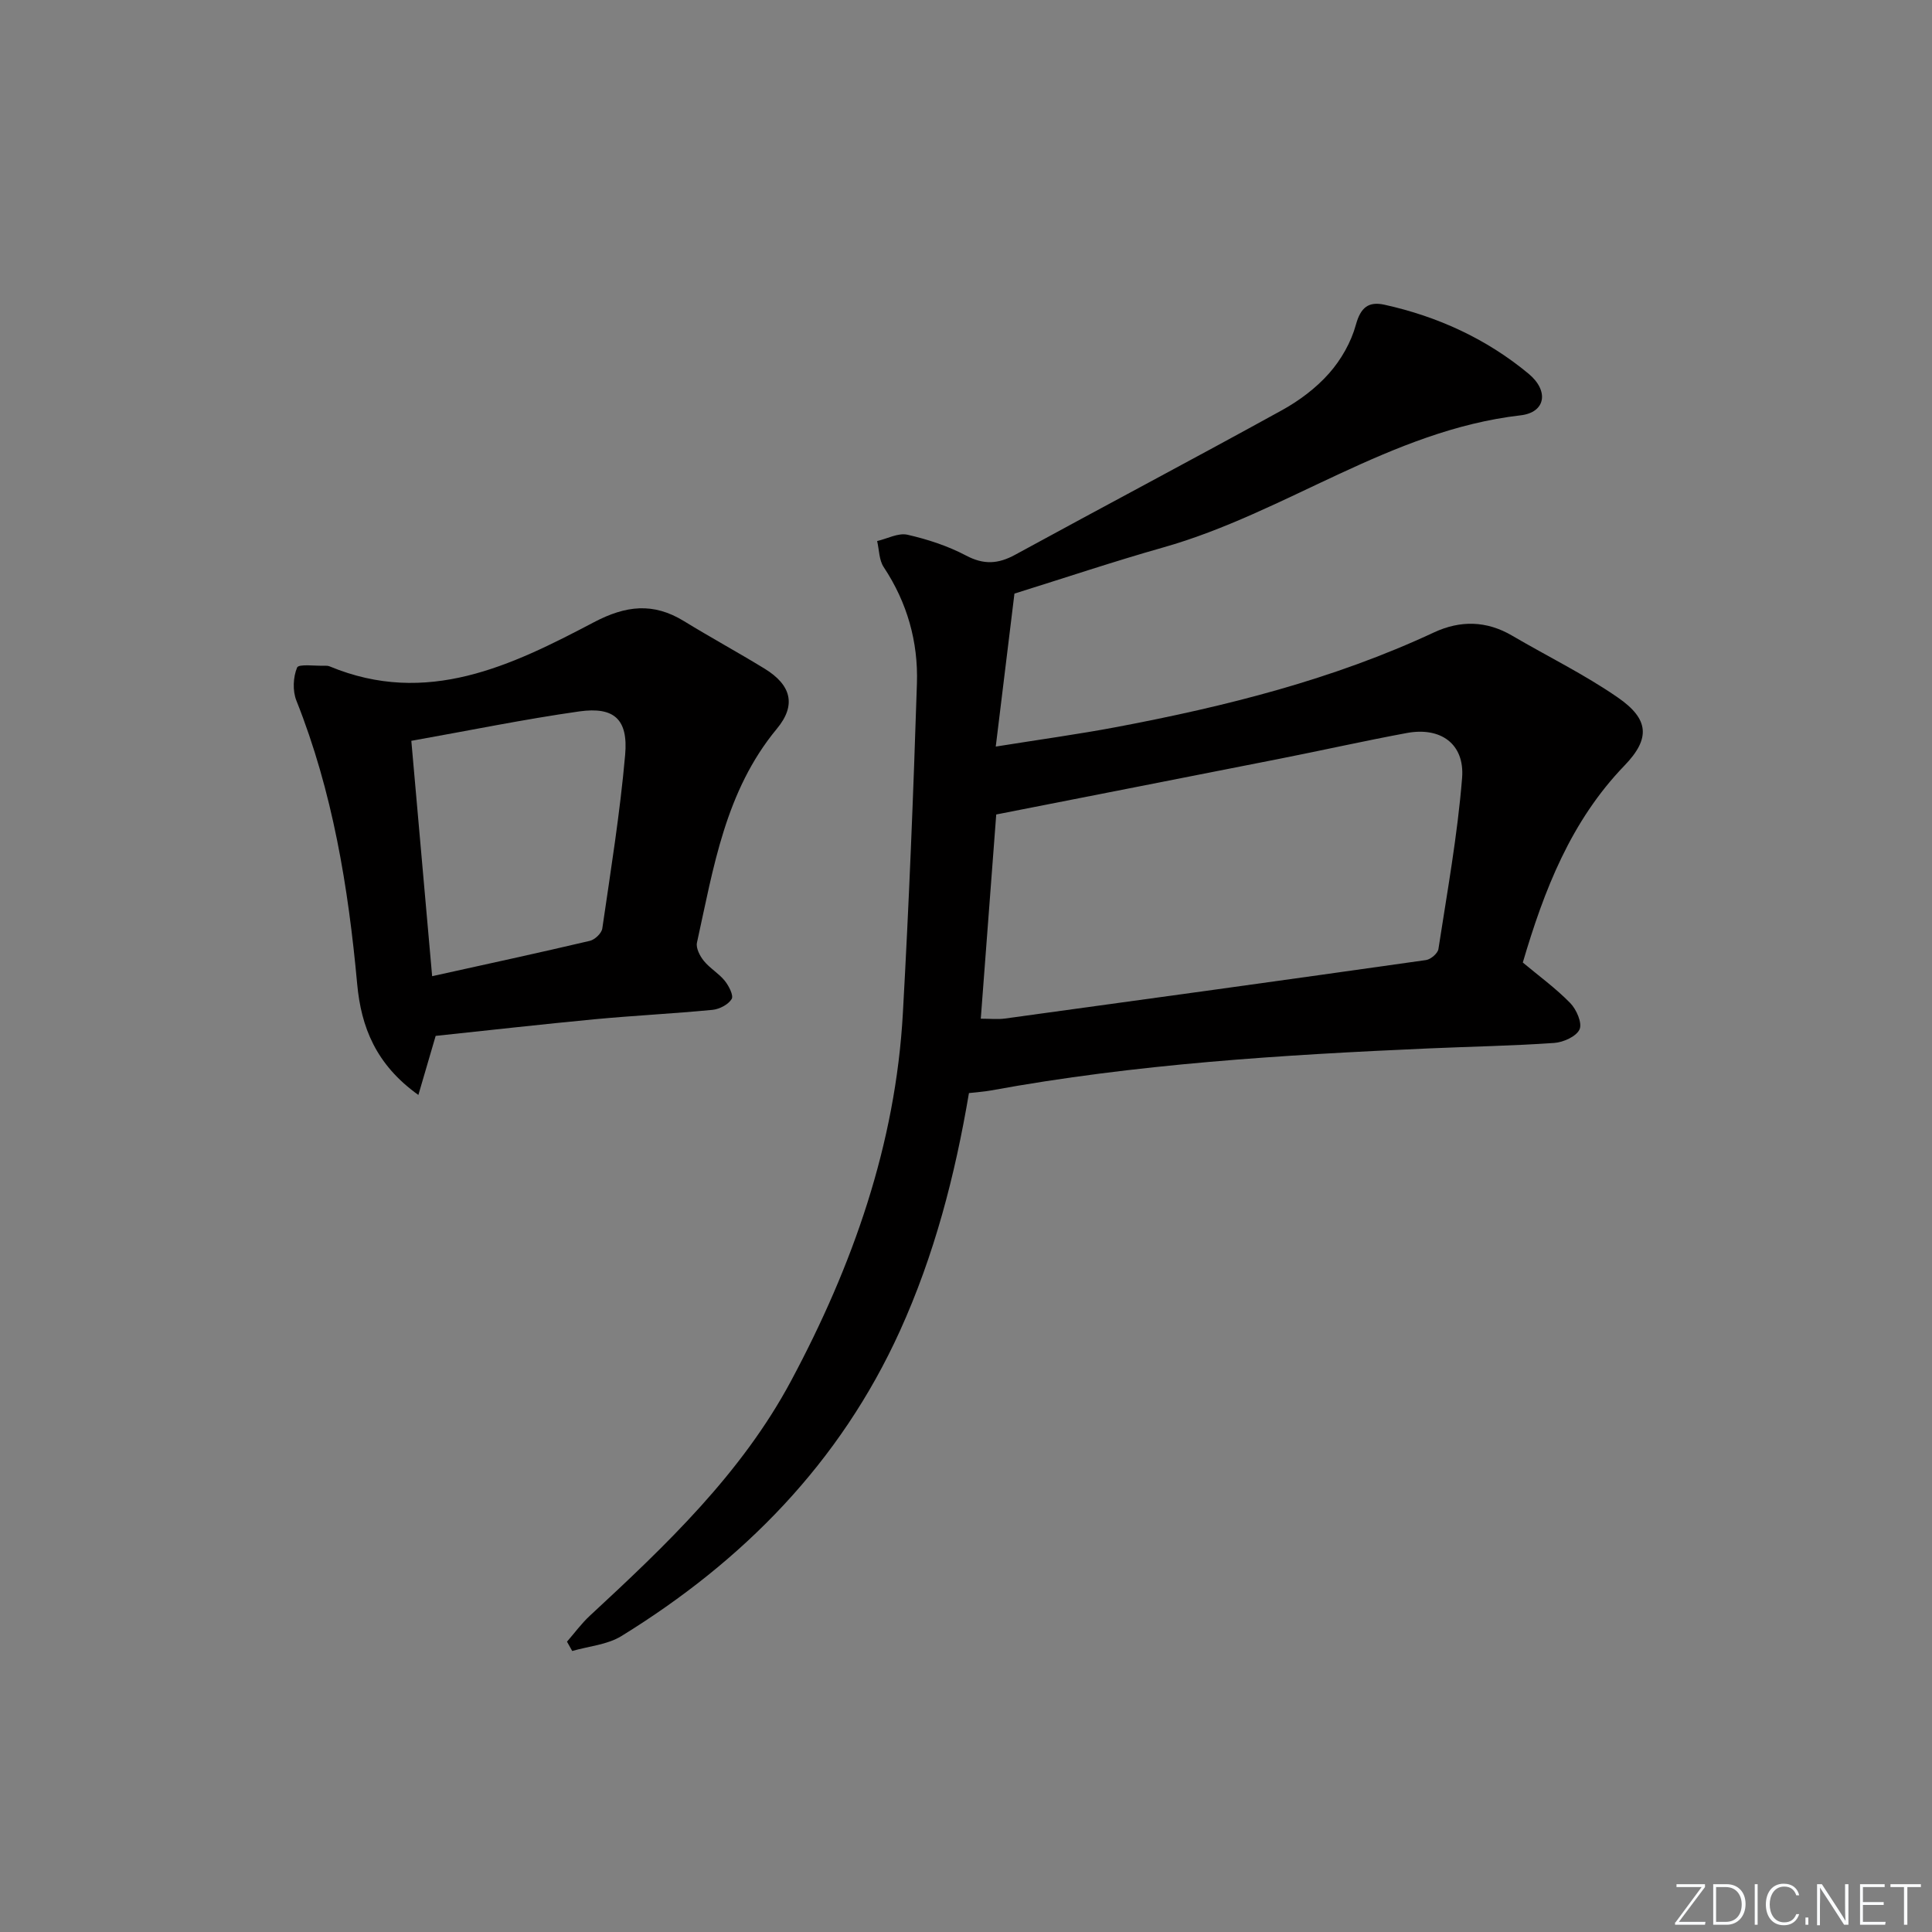 <svg enable-background="new 0 0 400 400" viewBox="0 0 400 400" xmlns="http://www.w3.org/2000/svg"><rect x="0" y="0" width="400" height="400" fill="#808080" stroke="none"/><g fill="#fafbfc"><path d="m346.9 398 5.4-7.3h-5.2v-.6h5.9v.6l-5.4 7.2h5.5l-.1.6h-6.2v-.5z"/><path d="m354.7 390.1h2.8c2.3 0 3.9 1.6 3.9 4.1s-1.6 4.3-3.9 4.3h-2.8zm.6 7.8h2c2.2 0 3.3-1.6 3.3-3.6 0-1.8-1-3.6-3.3-3.6h-2z"/><path d="m363.9 390.1v8.4h-.6v-8.4z"/><path d="m372.5 396.3c-.4 1.3-1.4 2.3-3.2 2.3-2.4 0-3.7-1.9-3.7-4.3 0-2.3 1.2-4.3 3.7-4.3 1.8 0 2.9 1 3.2 2.4h-.6c-.4-1.1-1.1-1.8-2.5-1.8-2.1 0-3 1.9-3 3.7s.9 3.7 3 3.7c1.4 0 2.1-.7 2.5-1.7z"/><path d="m373.8 398.5v-1.5h.6v1.5z"/><path d="m376.2 398.5v-8.4h1c1.3 2 4.4 6.7 4.9 7.6-.1-1.2-.1-2.4-.1-3.8v-3.8h.7v8.4h-.9c-1.2-1.9-4.4-6.8-5-7.7.1 1.1 0 2.3 0 3.9v3.9h-.6z"/><path d="m390 394.4h-4.3v3.5h4.7l-.1.6h-5.2v-8.4h5.1v.6h-4.5v3.1h4.3z"/><path d="m394.2 390.7h-2.8v-.6h6.3v.6h-2.8v7.8h-.7z"/></g><path d="m210.03 122.9c-1.24 10.19-2.48 20.34-3.87 31.67 9.25-1.48 17.21-2.57 25.1-4.06 22.54-4.27 44.71-9.81 65.62-19.57 5.45-2.54 10.89-2.45 16.2.67 7.3 4.28 14.97 8.02 21.9 12.82 6.43 4.45 6.77 8.45 1.37 14.05-11.14 11.54-16.65 25.81-21.07 40.8 3.3 2.76 6.82 5.32 9.82 8.39 1.29 1.32 2.52 4.14 1.93 5.45-.65 1.46-3.35 2.68-5.25 2.81-8.62.6-17.28.75-25.92 1.13-30.39 1.34-60.72 3.21-90.71 8.71-1.44.26-2.91.35-4.54.54-2.88 17.07-7.17 33.55-14.29 49.24-12.41 27.31-32.45 47.64-57.66 63.18-2.92 1.8-6.77 2.1-10.19 3.09-.36-.64-.72-1.28-1.08-1.93 1.56-1.79 2.97-3.73 4.7-5.34 15.79-14.62 31.41-29.44 41.71-48.69 12.73-23.8 21.62-48.9 23.13-76.09 1.27-22.74 2.18-45.5 2.91-68.27.28-8.61-2.01-16.75-6.88-24.09-.97-1.46-.93-3.58-1.36-5.39 2.1-.49 4.38-1.74 6.28-1.31 4.17.95 8.36 2.32 12.13 4.31 3.67 1.94 6.64 1.76 10.16-.16 18.37-10.03 36.88-19.81 55.21-29.91 3.6-1.98 7.08-4.59 9.78-7.64 2.5-2.82 4.57-6.45 5.56-10.07.99-3.61 2.63-4.87 5.92-4.15 11.04 2.44 21.12 7.06 29.83 14.28 4.28 3.55 3.56 8.02-1.65 8.62-26.94 3.11-48.61 20.17-73.98 27.35-10.17 2.88-20.21 6.25-30.81 9.56zm-6.97 88.01c2.03 0 3.53.17 4.98-.03 29.07-3.98 58.15-7.99 87.2-12.11.98-.14 2.43-1.38 2.57-2.28 1.81-11.78 3.95-23.55 4.9-35.41.57-7.08-4.45-10.62-11.44-9.32-8.8 1.63-17.54 3.6-26.32 5.33-19.46 3.85-38.92 7.65-58.69 11.54-1 13.25-2.07 27.46-3.2 42.28z" fill="#010000"/><path d="m90.2 214.47c-1.13 3.85-2.24 7.65-3.58 12.23-8.81-6.3-11.85-14.07-12.67-22.97-1.84-20.07-5.07-39.82-12.59-58.69-.8-2.01-.68-4.85.15-6.83.34-.8 3.75-.3 5.76-.38.33-.01.69.02.99.14 20.11 8.36 37.6-.14 54.68-9.13 6.65-3.5 12.31-4.13 18.64-.26 5.52 3.39 11.22 6.49 16.74 9.87 5.49 3.37 6.6 7.52 2.53 12.42-10.7 12.9-13.12 28.77-16.55 44.29-.25 1.12.6 2.77 1.42 3.78 1.24 1.53 3.08 2.57 4.32 4.1.85 1.05 1.89 3.07 1.44 3.8-.7 1.15-2.53 2.1-3.97 2.24-8.1.78-16.23 1.18-24.33 1.94-11.04 1.05-22.06 2.3-32.98 3.45zm-5.04-61.09c1.44 16.23 2.82 31.85 4.31 48.73 11.44-2.53 22.08-4.83 32.66-7.32 1.03-.24 2.43-1.57 2.57-2.56 1.74-11.96 3.67-23.91 4.73-35.94.65-7.37-2.27-10.01-9.49-9-11.42 1.62-22.75 3.95-34.78 6.09z" fill="#010000"/></svg>